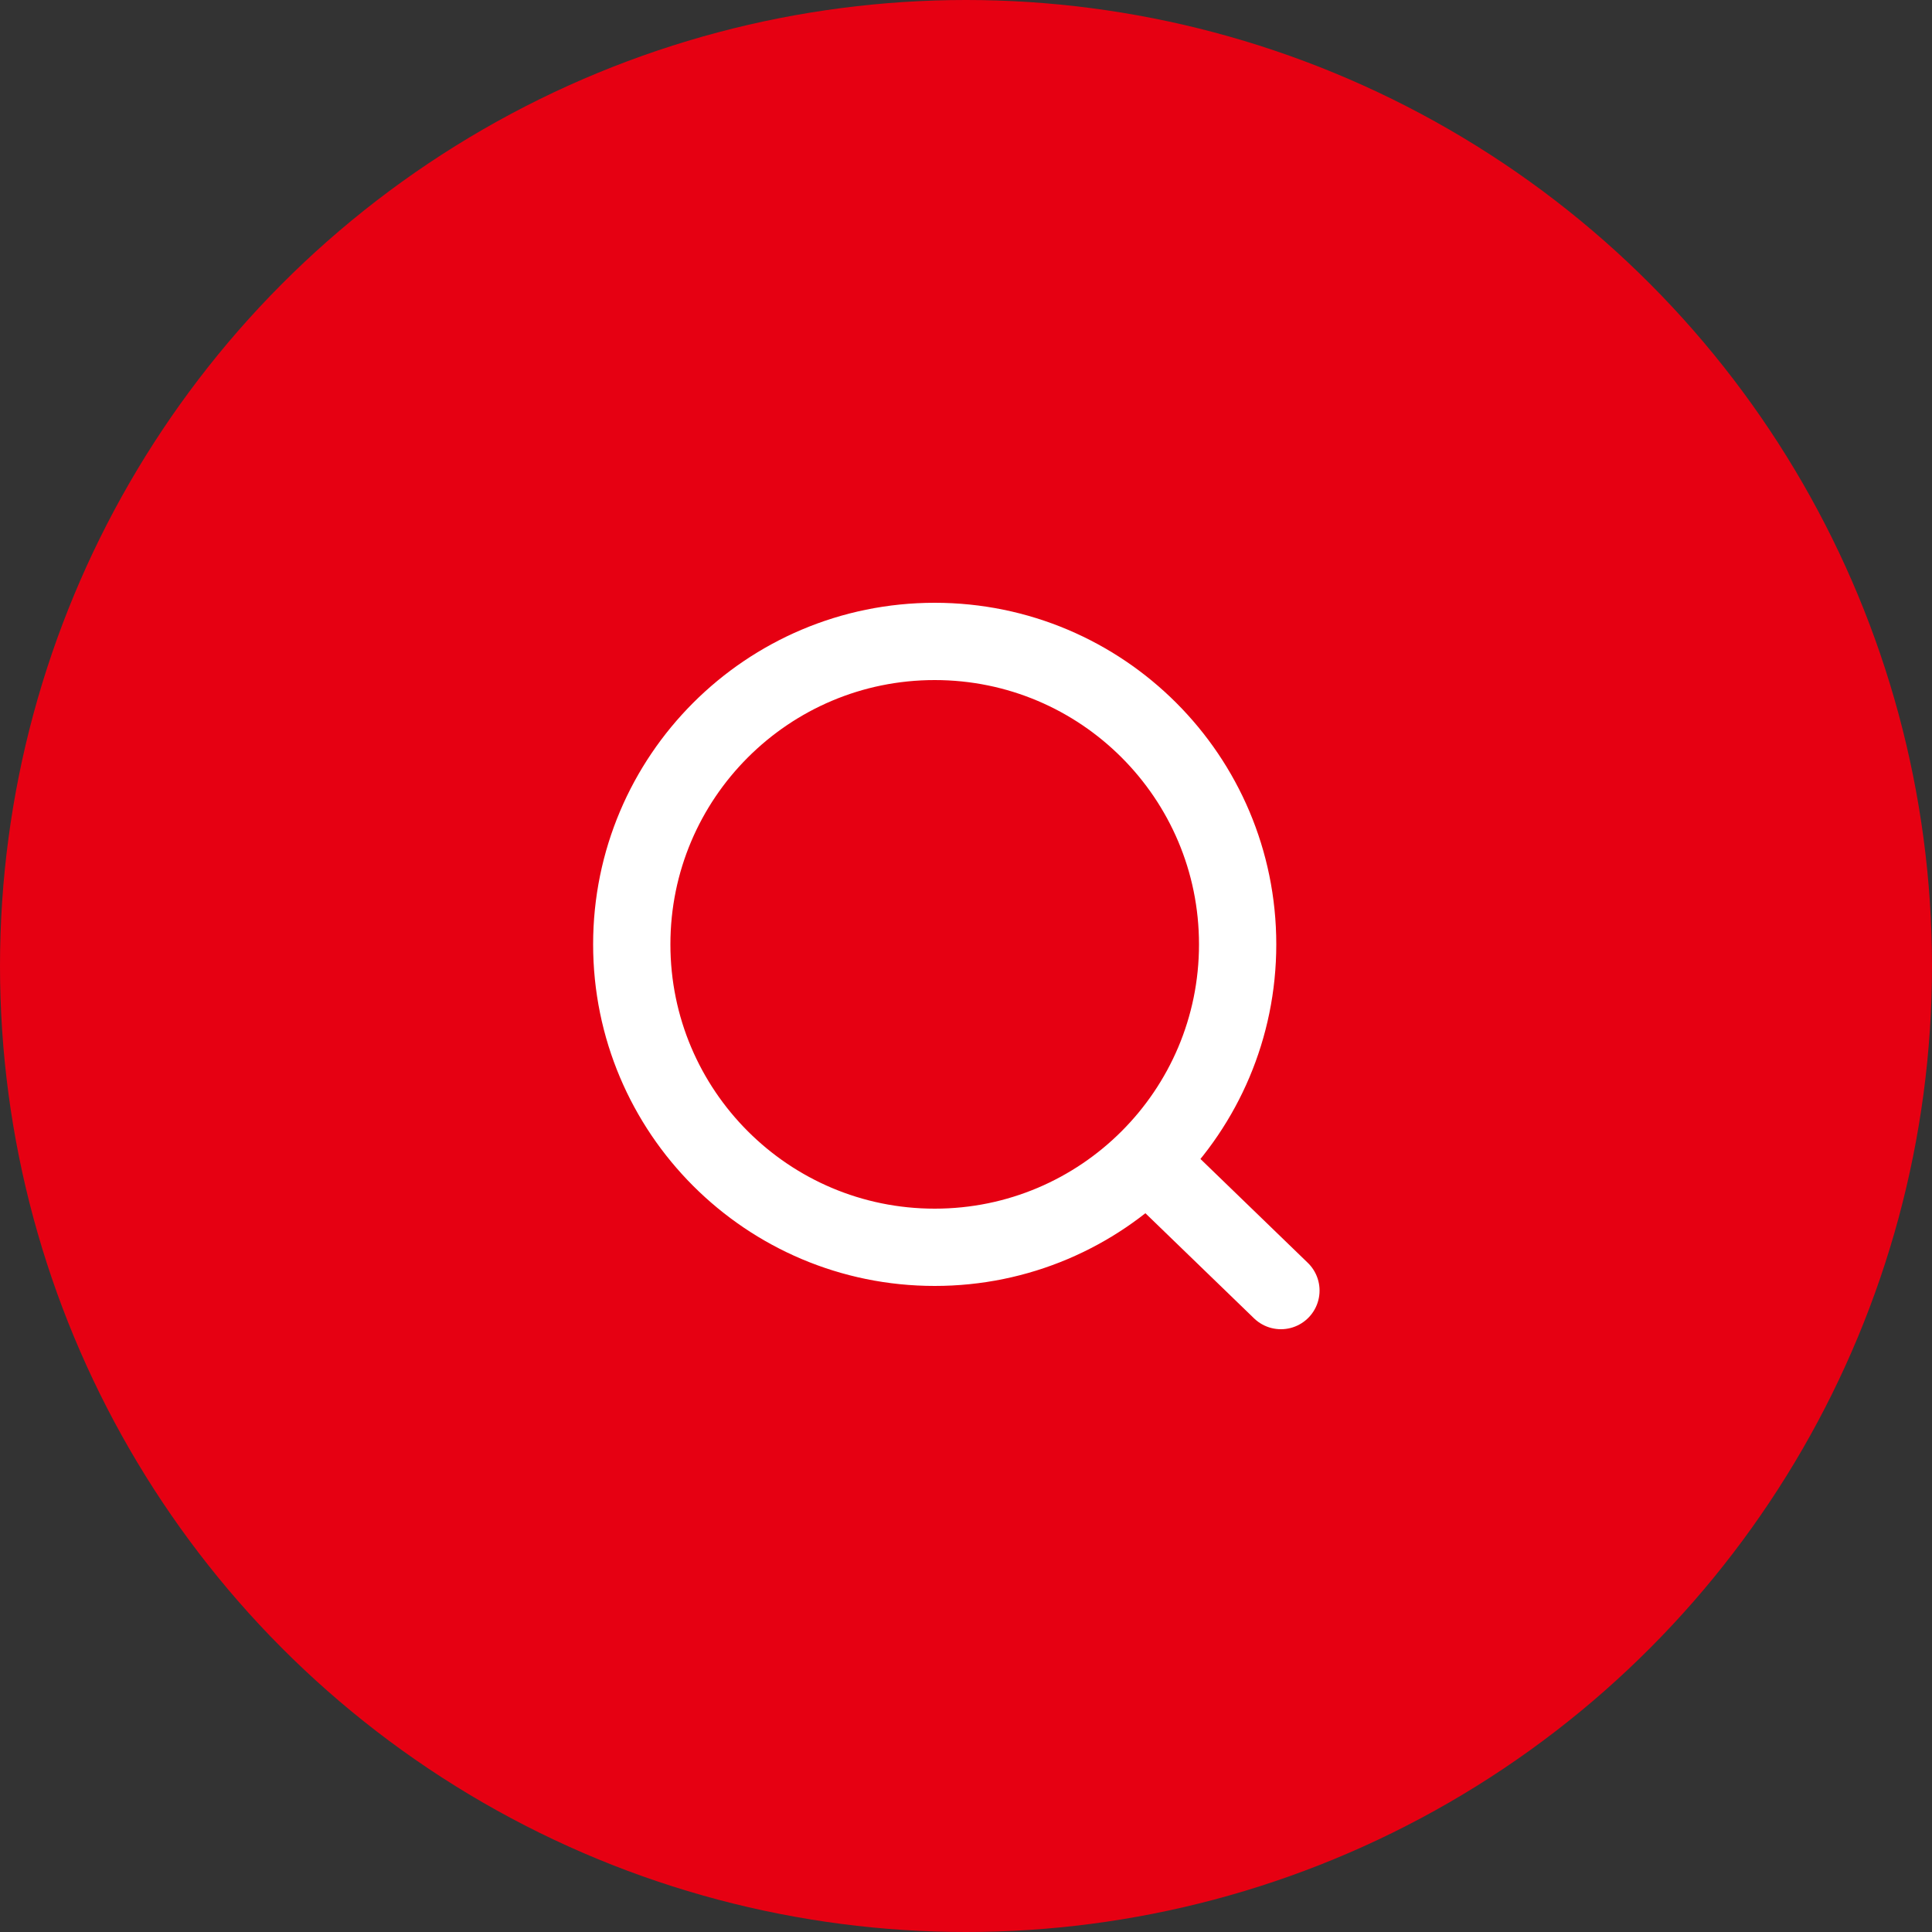 <svg width="50" height="50" viewBox="0 0 50 50" fill="none" xmlns="http://www.w3.org/2000/svg">
<rect x="0" y="0" width="50" height="50" fill="#333333" stroke="none"/>
<circle cx="25" cy="25" r="25" fill="#E60012"/>
<path d="M29.677 30.04L33.15 33.4M32.03 24.44C32.03 28.77 28.52 32.28 24.19 32.28C19.86 32.28 16.35 28.77 16.35 24.44C16.35 20.11 19.86 16.6 24.19 16.6C28.52 16.6 32.03 20.11 32.03 24.44Z" stroke="white" stroke-width="2" stroke-linecap="round"/>
</svg>
